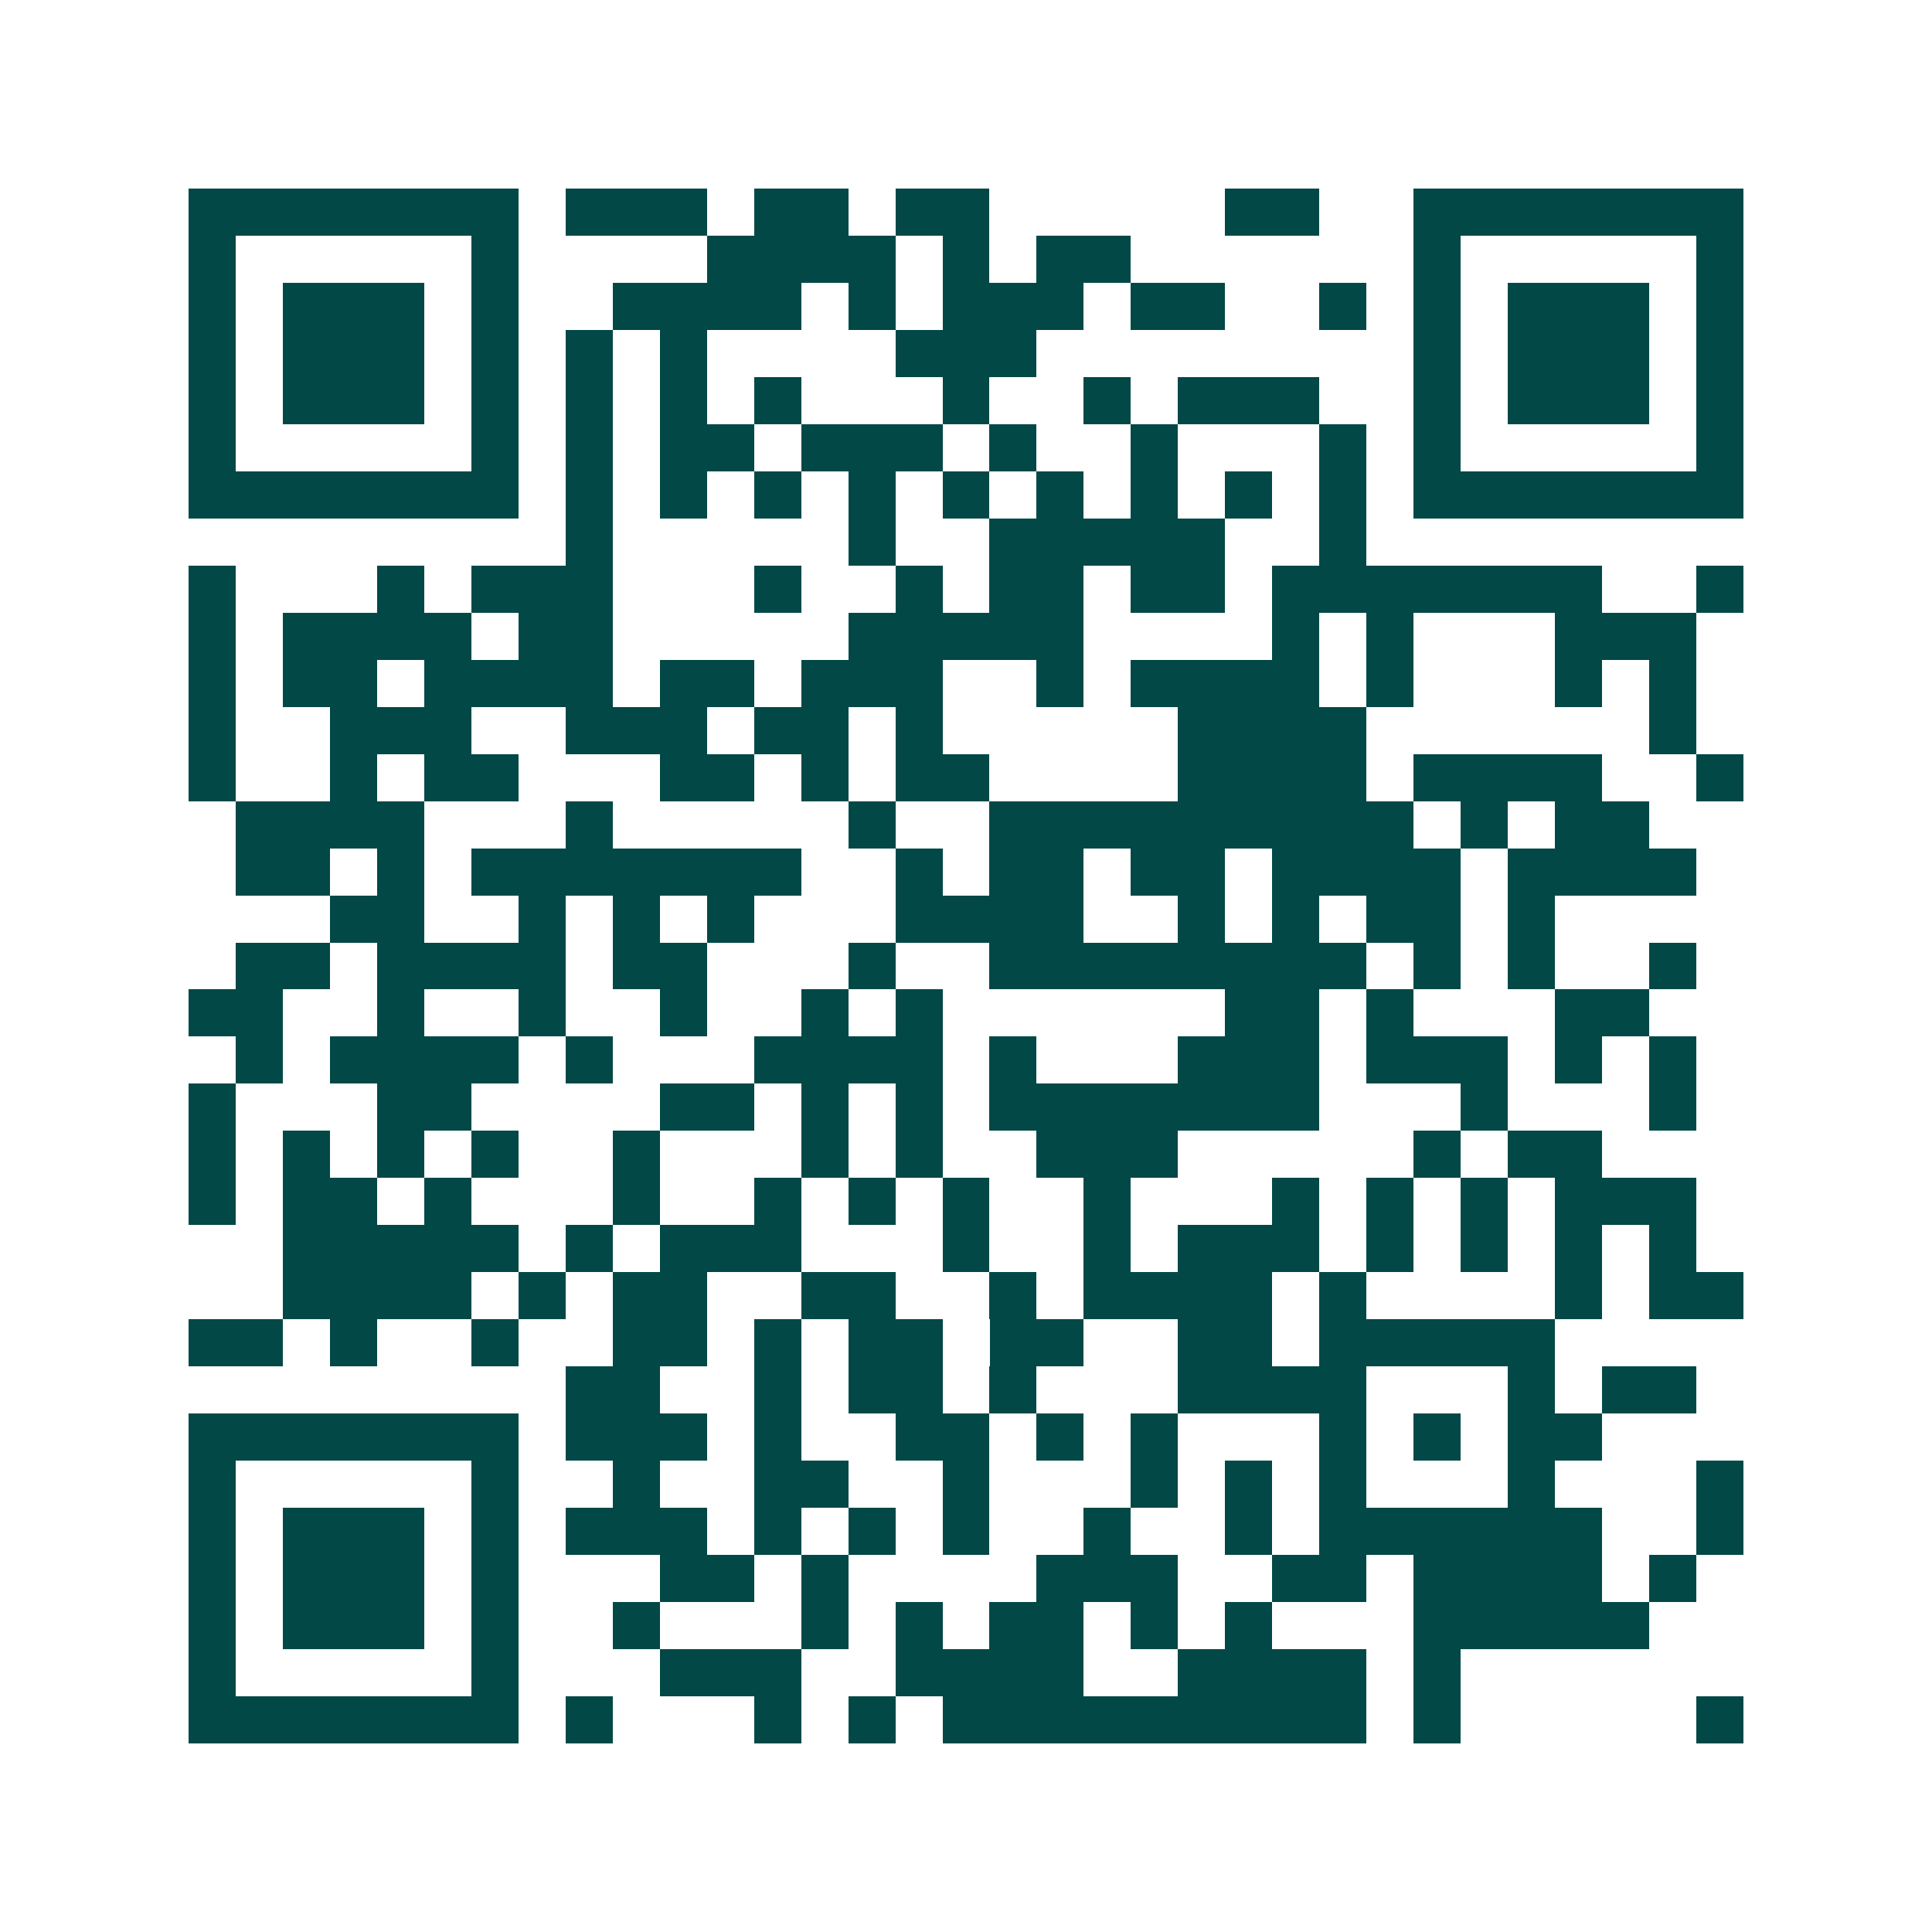 <svg xmlns="http://www.w3.org/2000/svg" width="200" height="200" viewBox="0 0 41 41" shape-rendering="crispEdges"><path fill="#ffffff" d="M0 0h41v41H0z"/><path stroke="#014847" d="M4 4.5h7m1 0h3m1 0h2m1 0h2m5 0h2m2 0h7M4 5.5h1m5 0h1m4 0h4m1 0h1m1 0h2m6 0h1m5 0h1M4 6.5h1m1 0h3m1 0h1m2 0h4m1 0h1m1 0h3m1 0h2m2 0h1m1 0h1m1 0h3m1 0h1M4 7.5h1m1 0h3m1 0h1m1 0h1m1 0h1m4 0h3m8 0h1m1 0h3m1 0h1M4 8.5h1m1 0h3m1 0h1m1 0h1m1 0h1m1 0h1m3 0h1m2 0h1m1 0h3m2 0h1m1 0h3m1 0h1M4 9.5h1m5 0h1m1 0h1m1 0h2m1 0h3m1 0h1m2 0h1m3 0h1m1 0h1m5 0h1M4 10.5h7m1 0h1m1 0h1m1 0h1m1 0h1m1 0h1m1 0h1m1 0h1m1 0h1m1 0h1m1 0h7M12 11.5h1m5 0h1m2 0h5m2 0h1M4 12.5h1m3 0h1m1 0h3m3 0h1m2 0h1m1 0h2m1 0h2m1 0h7m2 0h1M4 13.5h1m1 0h4m1 0h2m5 0h5m4 0h1m1 0h1m3 0h3M4 14.5h1m1 0h2m1 0h4m1 0h2m1 0h3m2 0h1m1 0h4m1 0h1m3 0h1m1 0h1M4 15.5h1m2 0h3m2 0h3m1 0h2m1 0h1m5 0h4m6 0h1M4 16.5h1m2 0h1m1 0h2m3 0h2m1 0h1m1 0h2m4 0h4m1 0h4m2 0h1M5 17.5h4m3 0h1m5 0h1m2 0h9m1 0h1m1 0h2M5 18.5h2m1 0h1m1 0h7m2 0h1m1 0h2m1 0h2m1 0h4m1 0h4M7 19.5h2m2 0h1m1 0h1m1 0h1m3 0h4m2 0h1m1 0h1m1 0h2m1 0h1M5 20.5h2m1 0h4m1 0h2m3 0h1m2 0h8m1 0h1m1 0h1m2 0h1M4 21.5h2m2 0h1m2 0h1m2 0h1m2 0h1m1 0h1m6 0h2m1 0h1m3 0h2M5 22.5h1m1 0h4m1 0h1m3 0h4m1 0h1m3 0h3m1 0h3m1 0h1m1 0h1M4 23.5h1m3 0h2m4 0h2m1 0h1m1 0h1m1 0h7m3 0h1m3 0h1M4 24.5h1m1 0h1m1 0h1m1 0h1m2 0h1m3 0h1m1 0h1m2 0h3m5 0h1m1 0h2M4 25.5h1m1 0h2m1 0h1m3 0h1m2 0h1m1 0h1m1 0h1m2 0h1m3 0h1m1 0h1m1 0h1m1 0h3M6 26.5h5m1 0h1m1 0h3m3 0h1m2 0h1m1 0h3m1 0h1m1 0h1m1 0h1m1 0h1M6 27.5h4m1 0h1m1 0h2m2 0h2m2 0h1m1 0h4m1 0h1m4 0h1m1 0h2M4 28.5h2m1 0h1m2 0h1m2 0h2m1 0h1m1 0h2m1 0h2m2 0h2m1 0h5M12 29.5h2m2 0h1m1 0h2m1 0h1m3 0h4m3 0h1m1 0h2M4 30.5h7m1 0h3m1 0h1m2 0h2m1 0h1m1 0h1m3 0h1m1 0h1m1 0h2M4 31.5h1m5 0h1m2 0h1m2 0h2m2 0h1m3 0h1m1 0h1m1 0h1m3 0h1m3 0h1M4 32.5h1m1 0h3m1 0h1m1 0h3m1 0h1m1 0h1m1 0h1m2 0h1m2 0h1m1 0h6m2 0h1M4 33.5h1m1 0h3m1 0h1m3 0h2m1 0h1m4 0h3m2 0h2m1 0h4m1 0h1M4 34.5h1m1 0h3m1 0h1m2 0h1m3 0h1m1 0h1m1 0h2m1 0h1m1 0h1m3 0h5M4 35.5h1m5 0h1m3 0h3m2 0h4m2 0h4m1 0h1M4 36.5h7m1 0h1m3 0h1m1 0h1m1 0h9m1 0h1m5 0h1"/></svg>
